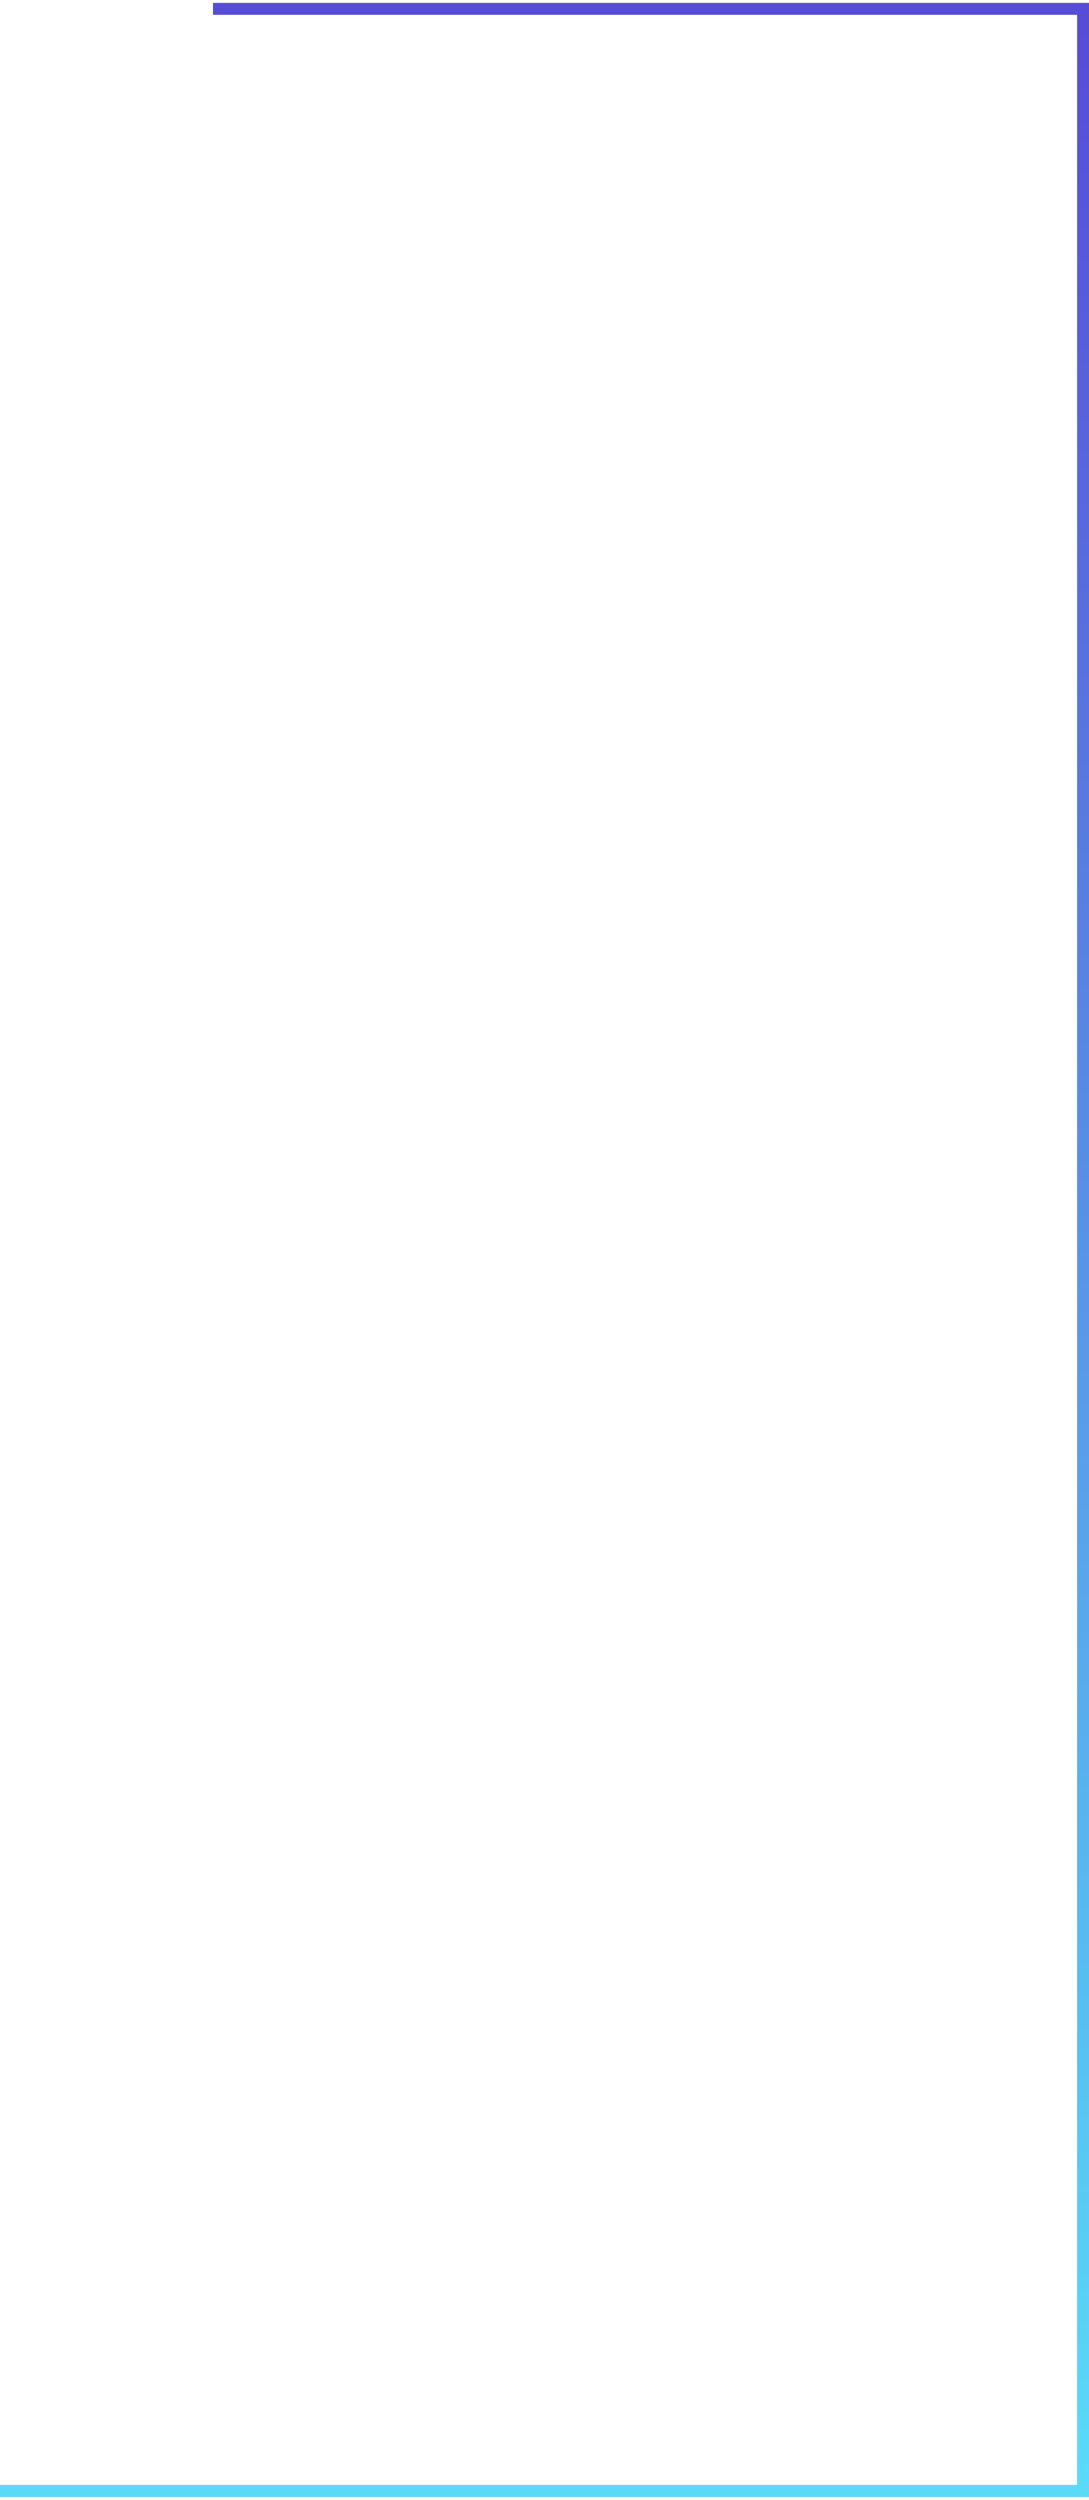 <?xml version="1.0" encoding="UTF-8"?> <svg xmlns="http://www.w3.org/2000/svg" width="184" height="422" viewBox="0 0 184 422" fill="none"><path d="M36 1.5H183L183 420.5H0" stroke="#564CD5" stroke-width="2"></path><path d="M36 1.5H183L183 420.5H0" stroke="url(#paint0_linear_309_223)" stroke-width="2"></path><defs><linearGradient id="paint0_linear_309_223" x1="91.5" y1="420.5" x2="91.5" y2="1.5" gradientUnits="userSpaceOnUse"><stop stop-color="#59DBF8"></stop><stop offset="1" stop-color="#564CD5"></stop></linearGradient></defs></svg> 